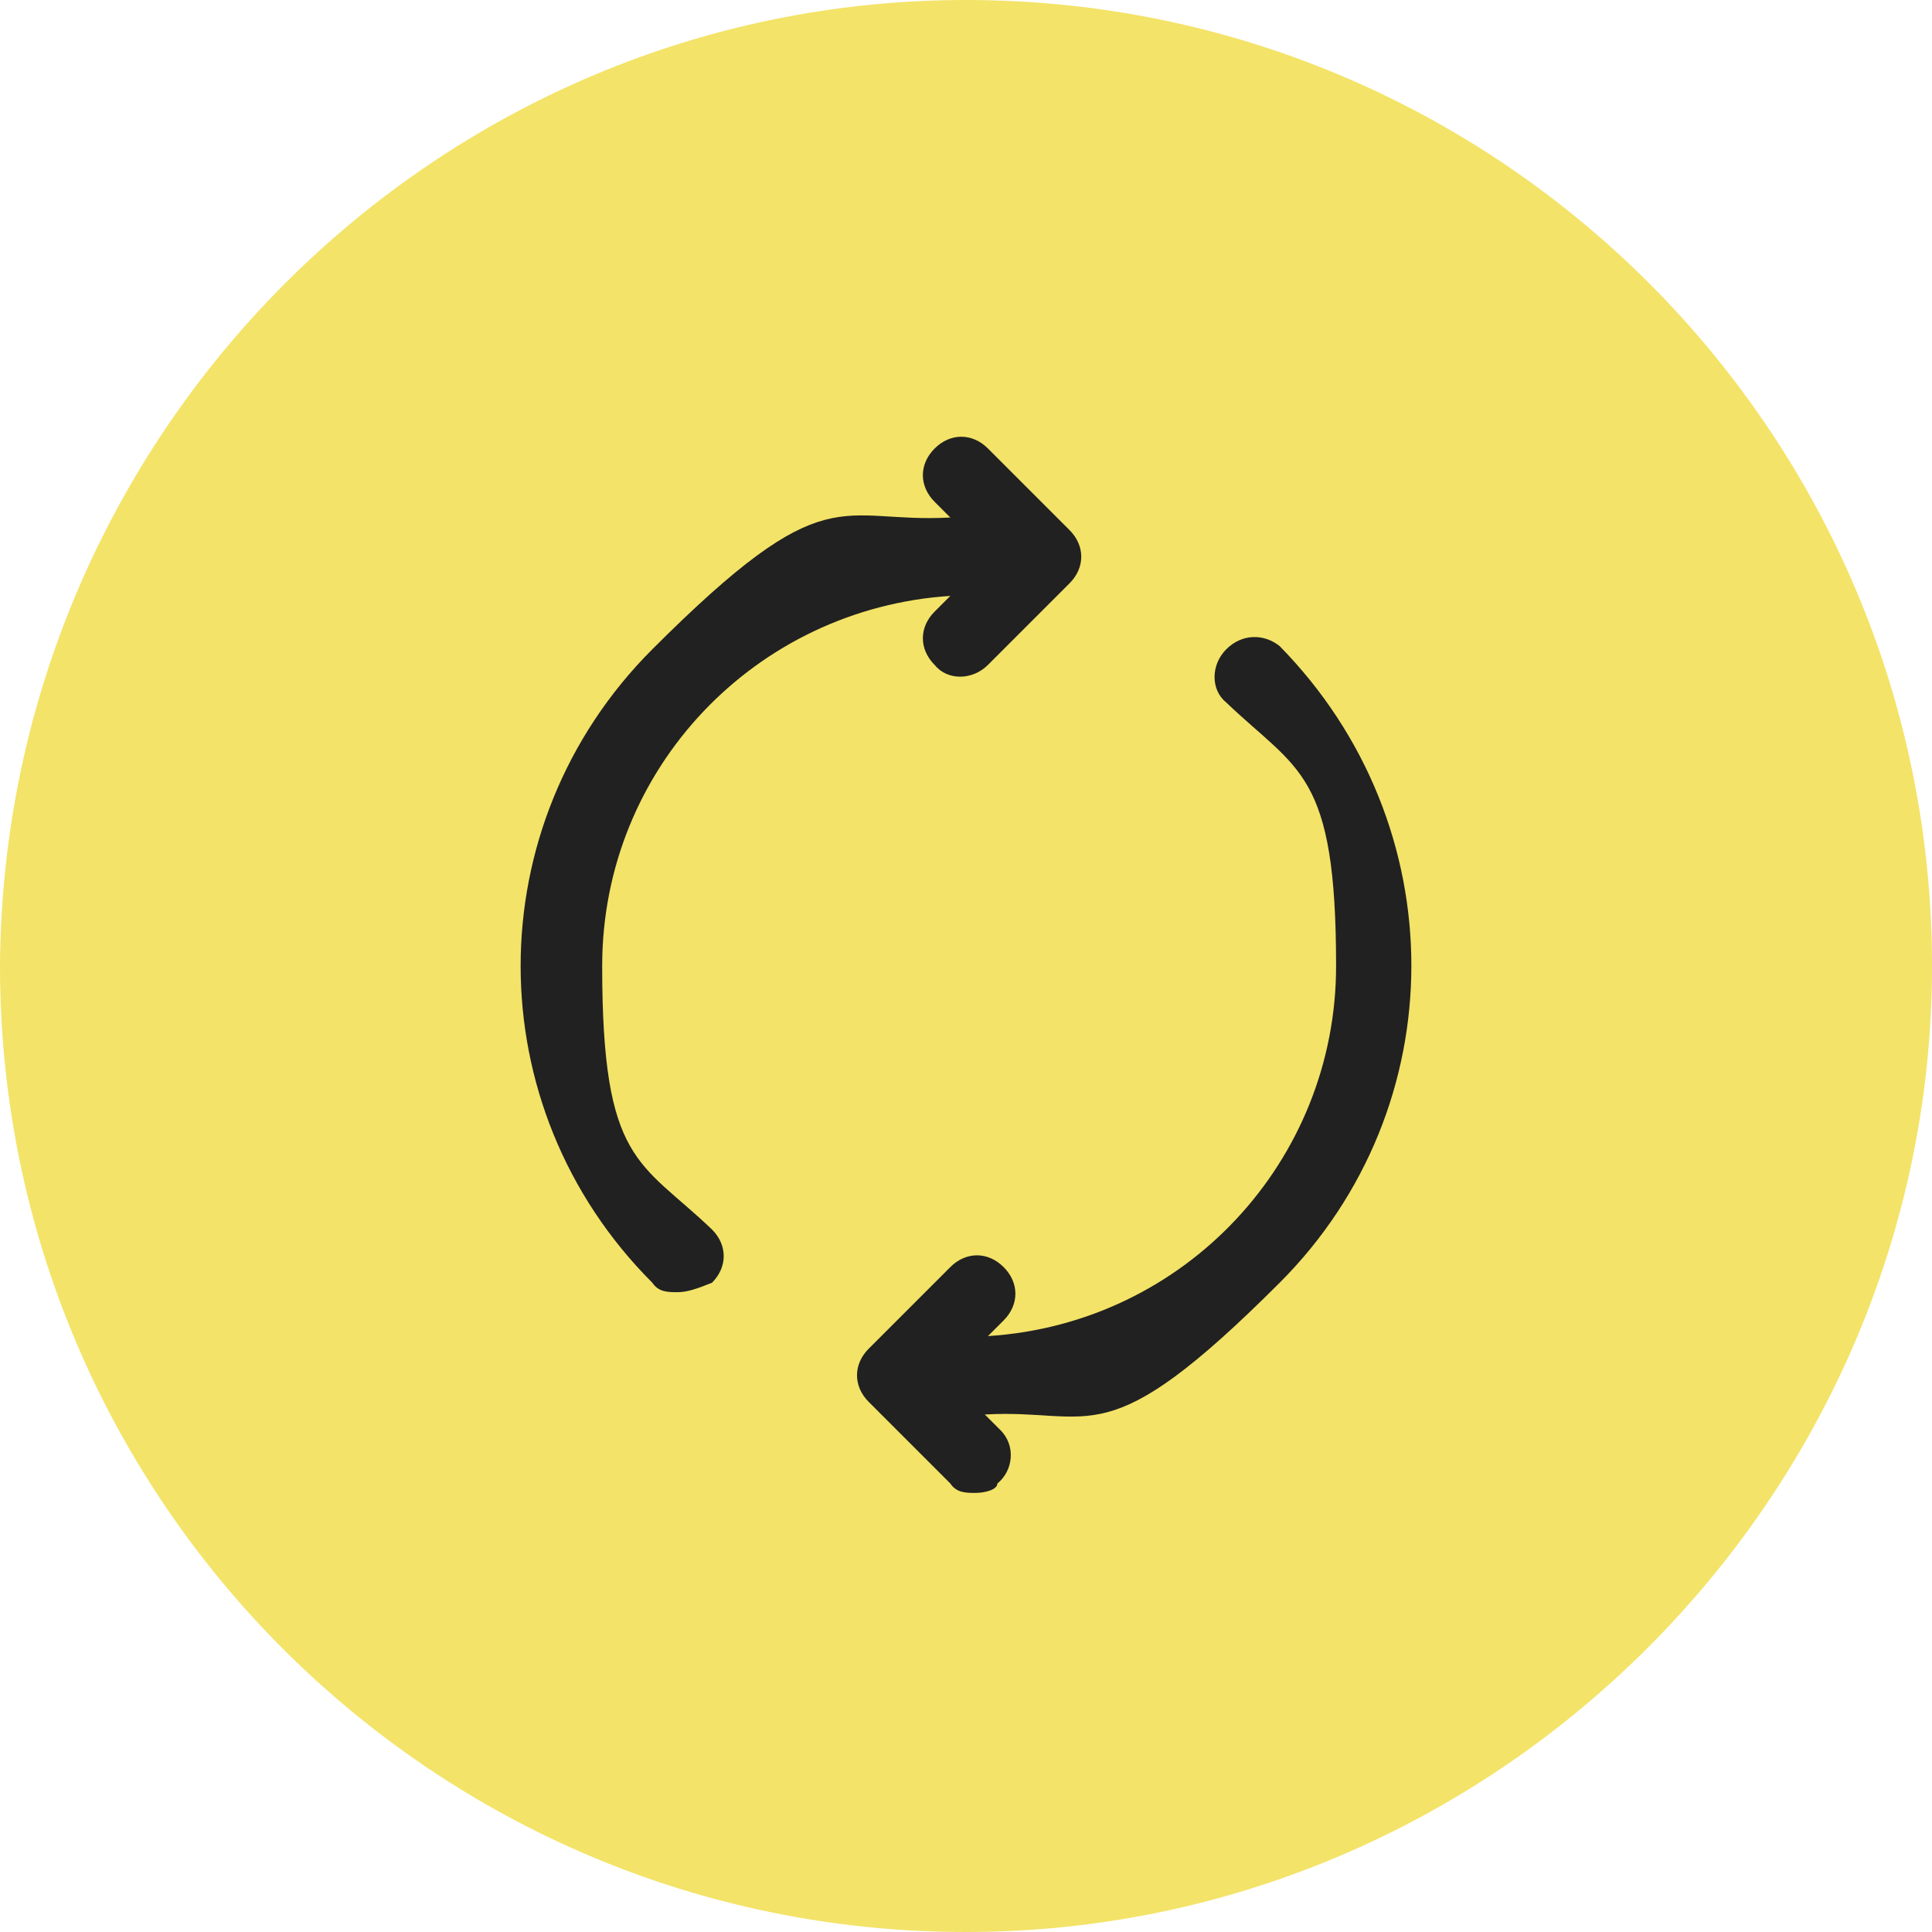 <?xml version="1.0" encoding="UTF-8"?>
<svg xmlns="http://www.w3.org/2000/svg" id="Livello_1" data-name="Livello 1" version="1.1" viewBox="0 0 61.6 61.6">
  <defs>
    <style>
      .cls-1 {
        fill: #f3e368;
      }

      .cls-1, .cls-2 {
        stroke-width: 0px;
      }

      .cls-2 {
        fill: #212121;
      }
    </style>
  </defs>
  <g id="Livello_1-2" data-name="Livello 1-2">
    <path class="cls-1" d="M30.8,0h0C47.8,0,61.6,13.8,61.6,30.8h0c0,16.9-13.9,30.8-30.8,30.8h0C13.8,61.6,0,47.8,0,30.8h0C.1,13.8,13.9,0,30.8,0Z"></path>
  </g>
  <g id="icn-ritiro-valutazione">
    <path class="cls-2" d="M31.1,47.6c-.3,0-.6,0-.8-.3h0l-2.6-2.6c-.5-.5-.5-1.2,0-1.7l2.6-2.6c.5-.5,1.2-.5,1.7,0,.5.5.5,1.2,0,1.7h0l-.5.5c6.3-.4,11.1-5.6,11.1-11.8s-1.2-6.2-3.5-8.4c-.5-.4-.5-1.2,0-1.7s1.2-.5,1.7-.1h0c5.6,5.7,5.6,14.7,0,20.3s-5.9,4-9.4,4.2l.5.5h0c.5.5.4,1.3-.1,1.7,0,.2-.4.3-.7.3h0ZM21.6,41.2c-.3,0-.6,0-.8-.3h0c-5.6-5.6-5.6-14.6,0-20.2s5.9-4,9.5-4.2l-.5-.5c-.5-.5-.5-1.2,0-1.7h0c.5-.5,1.2-.5,1.7,0l2.6,2.6c.5.5.5,1.2,0,1.7l-2.6,2.6h0c-.5.5-1.3.5-1.7,0-.5-.5-.5-1.2,0-1.7h0l.5-.5c-6.2.4-11.1,5.5-11.1,11.8s1.2,6.2,3.5,8.4c.5.5.5,1.2,0,1.7-.5.2-.8.3-1.1.3h0Z"></path>
  </g>
</svg>

